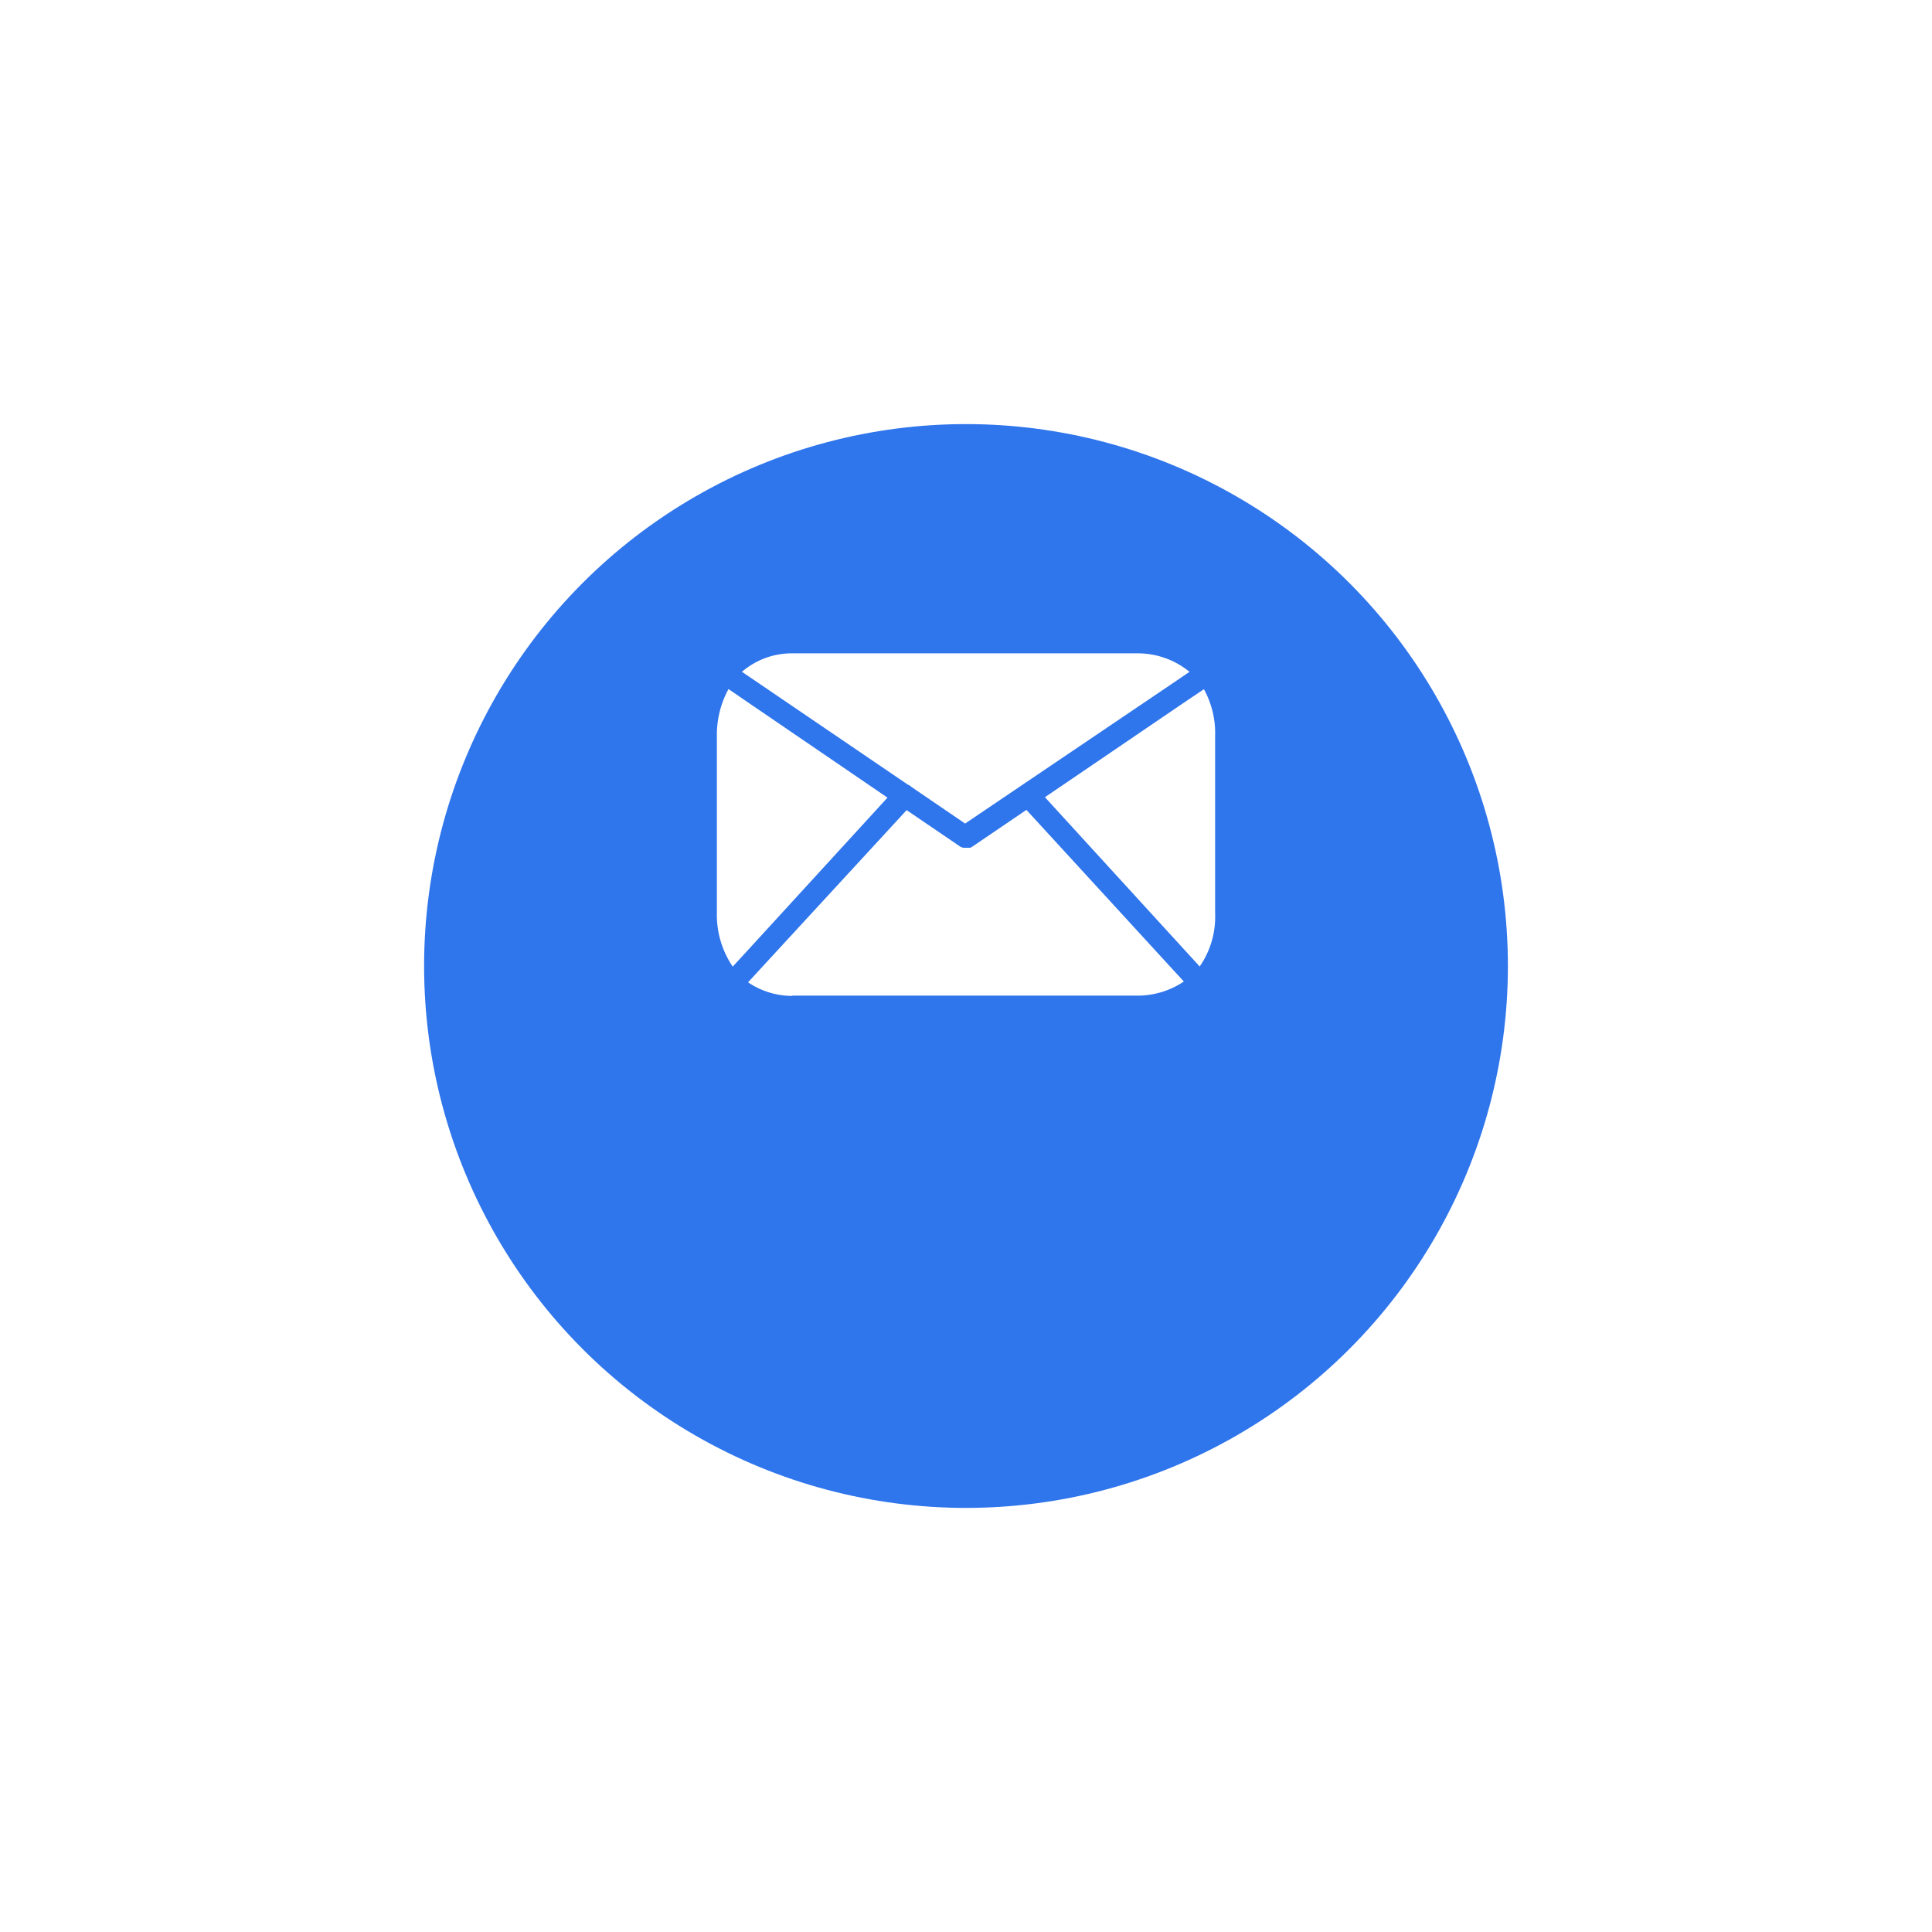 <svg xmlns="http://www.w3.org/2000/svg" xmlns:xlink="http://www.w3.org/1999/xlink" width="41" height="41" viewBox="0 0 41 41">
  <defs>
    <filter id="Oval" x="0" y="0" width="41" height="41" filterUnits="userSpaceOnUse">
      <feOffset dy="3" input="SourceAlpha"/>
      <feGaussianBlur stdDeviation="3" result="blur"/>
      <feFlood flood-opacity="0.161"/>
      <feComposite operator="in" in2="blur"/>
      <feComposite in="SourceGraphic"/>
    </filter>
  </defs>
  <g id="E-mail" transform="translate(9 6)">
    <g transform="matrix(1, 0, 0, 1, -9, -6)" filter="url(#Oval)">
      <circle id="Oval-2" data-name="Oval" cx="11.5" cy="11.5" r="11.5" transform="translate(9 6)" fill="#2f75ec"/>
    </g>
    <path id="Mail" d="M1.6,7.27a1.673,1.673,0,0,1-.938-.289l.326-.354,3.039-3.3,1.146.78.054.019h.018l.029,0,.028,0,.028,0,.028,0h.018l.038-.019,1.155-.785L9.591,6.617l.319.347a1.758,1.758,0,0,1-.987.3H1.6ZM.335,6.646h0A1.959,1.959,0,0,1,0,5.521L0,1.743A2.024,2.024,0,0,1,.247.758L.63,1.02,3.621,3.062.657,6.3l-.321.349Zm9.912,0h0l-.324-.354L6.962,3.053,9.951,1.02l.385-.259a1.932,1.932,0,0,1,.238.989V5.521a1.852,1.852,0,0,1-.326,1.122ZM5.268,3.612h0L4.135,2.839a.229.229,0,0,0-.081-.052L.942.67.532.392A1.617,1.617,0,0,1,1.582,0l.083,0H8.942A1.732,1.732,0,0,1,10.03.392L9.618.673,5.268,3.612Z" transform="translate(6.213 7.865)" fill="#fff"/>
  </g>
</svg>
